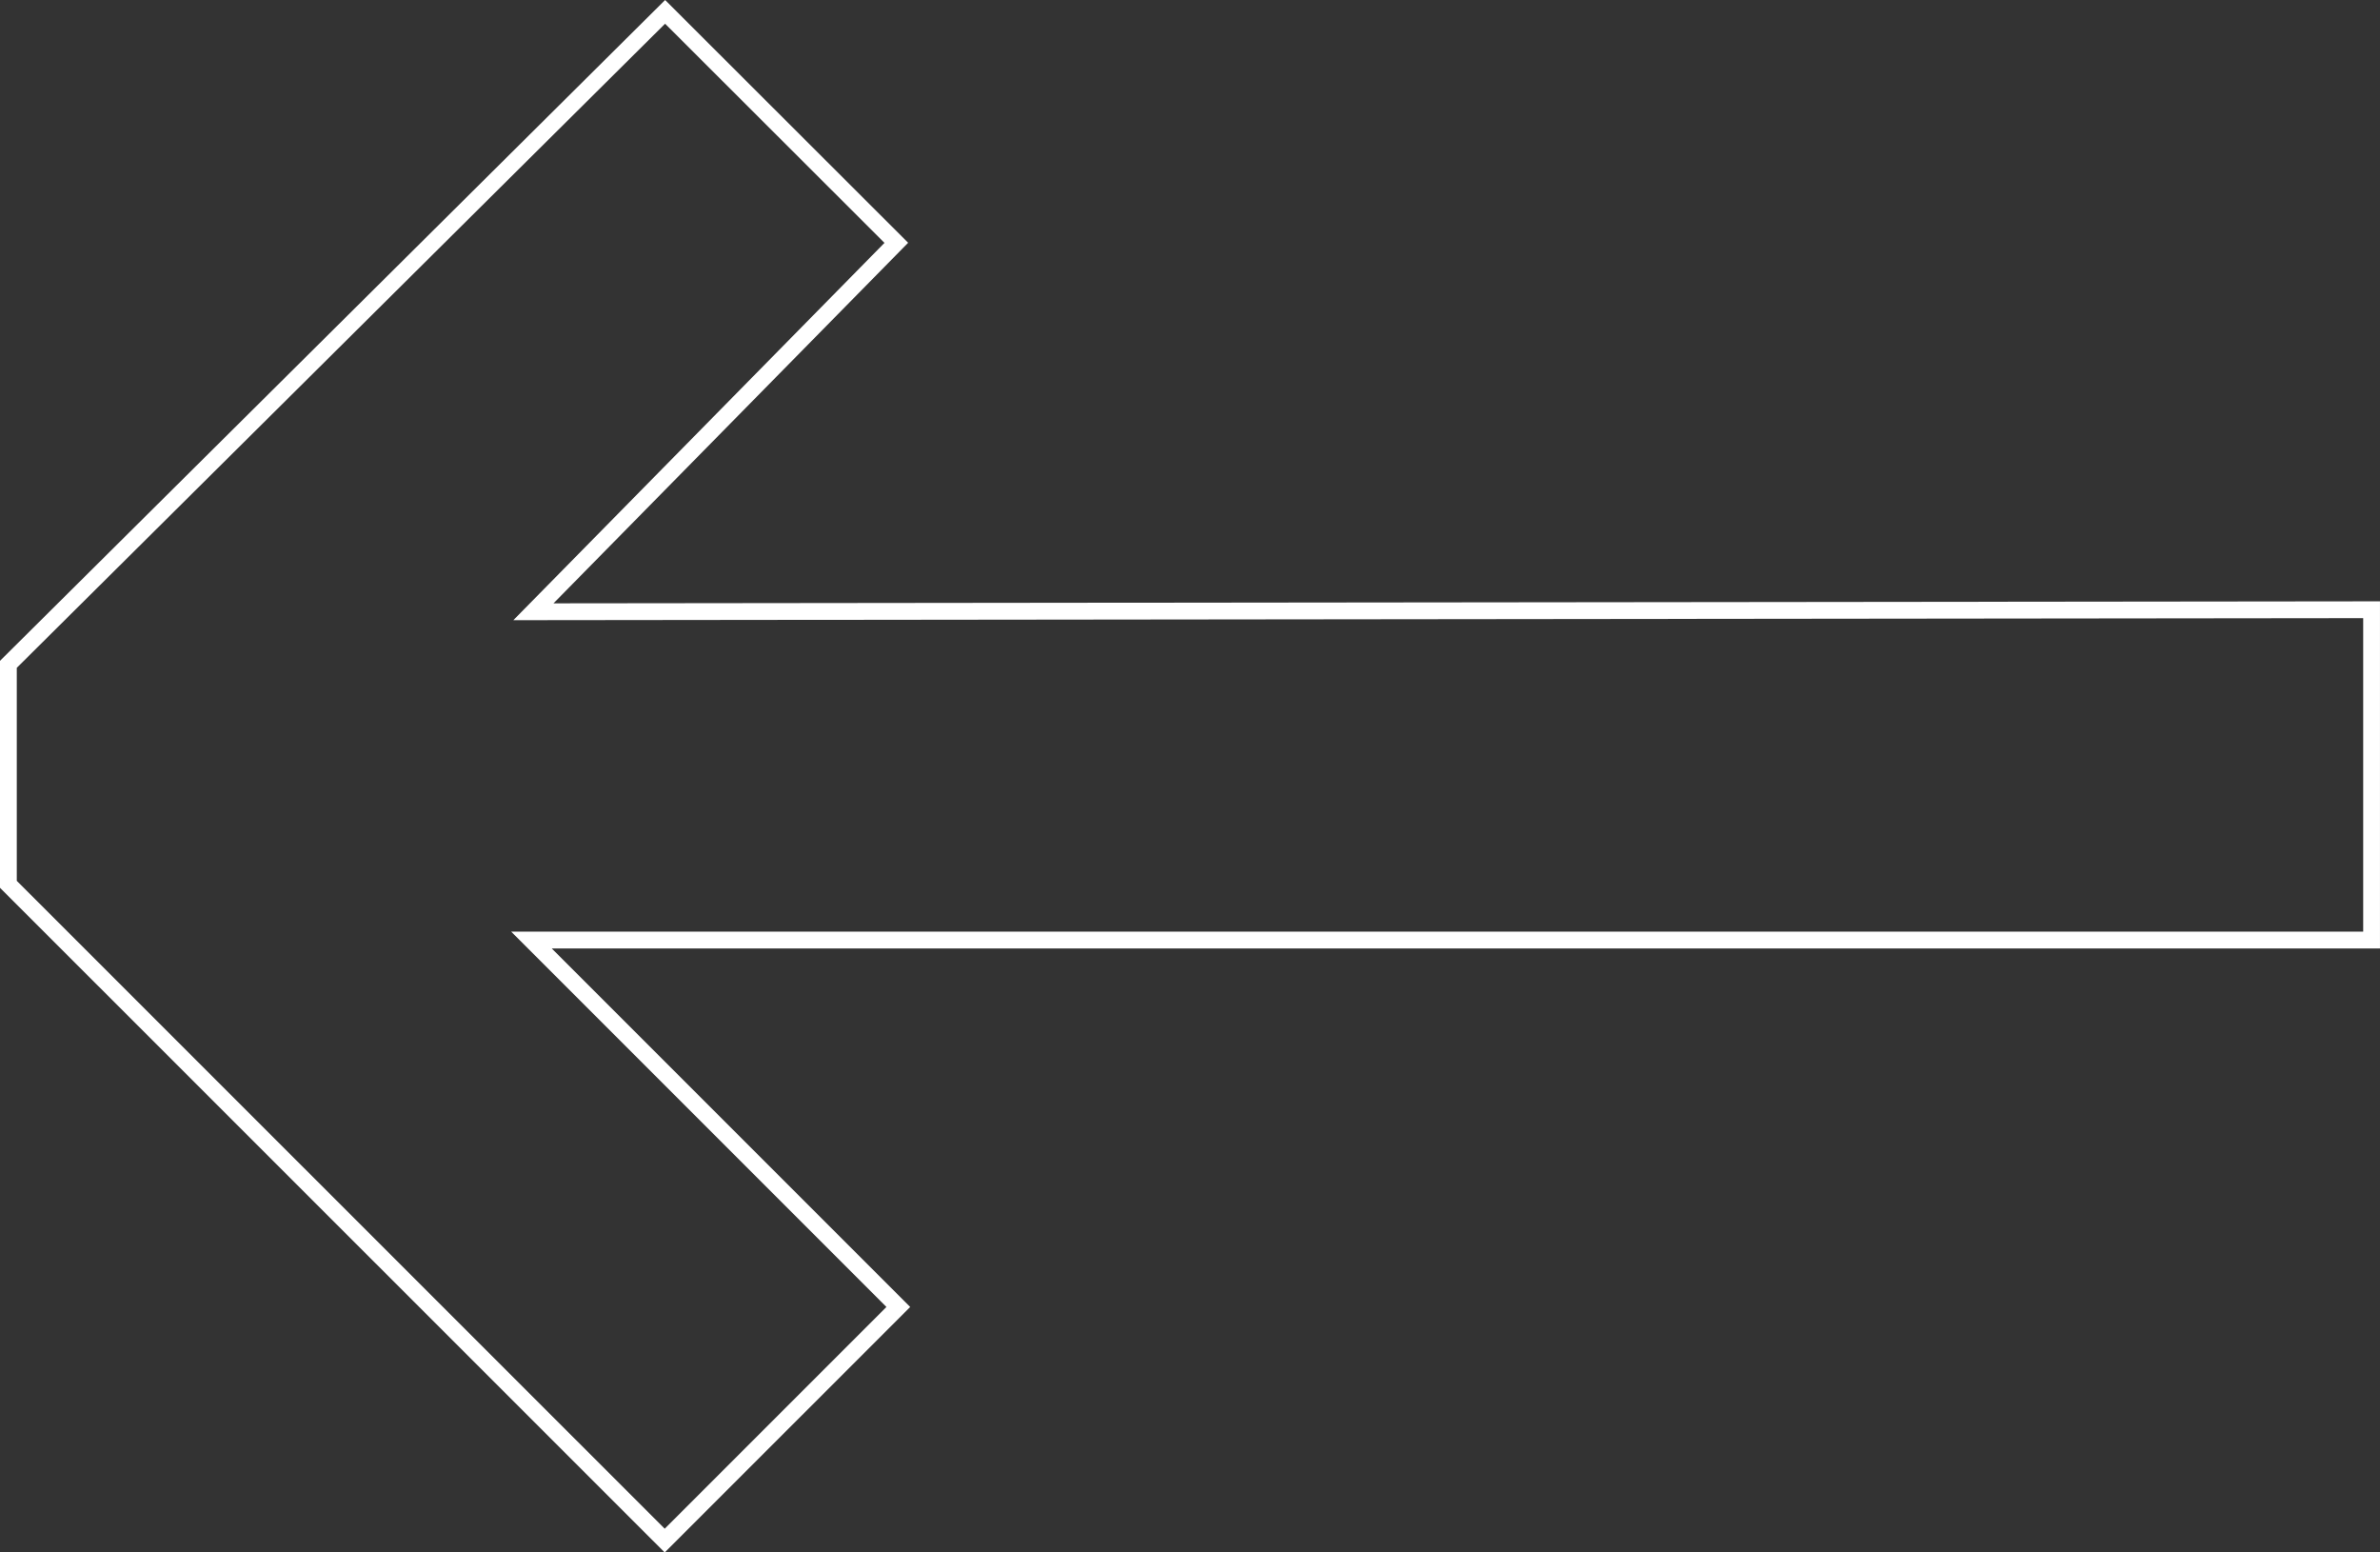 <svg xmlns="http://www.w3.org/2000/svg" width="141.701" height="92.417" viewBox="0 0 141.701 92.417">
  <rect x="0" y="0" width="141.701" height="92.417" fill="#333333" stroke="none"/>
  <path id="PFEIL" d="M.5,39.55,39.6.71,53.365,14.459,31.759,36.421,141.2,36.3V55.964H31.641L53.484,77.807,39.576,91.714.5,52.647Z" transform="translate(0 -0.004)" fill="none" stroke="#fff" stroke-width="1"/>
</svg>
